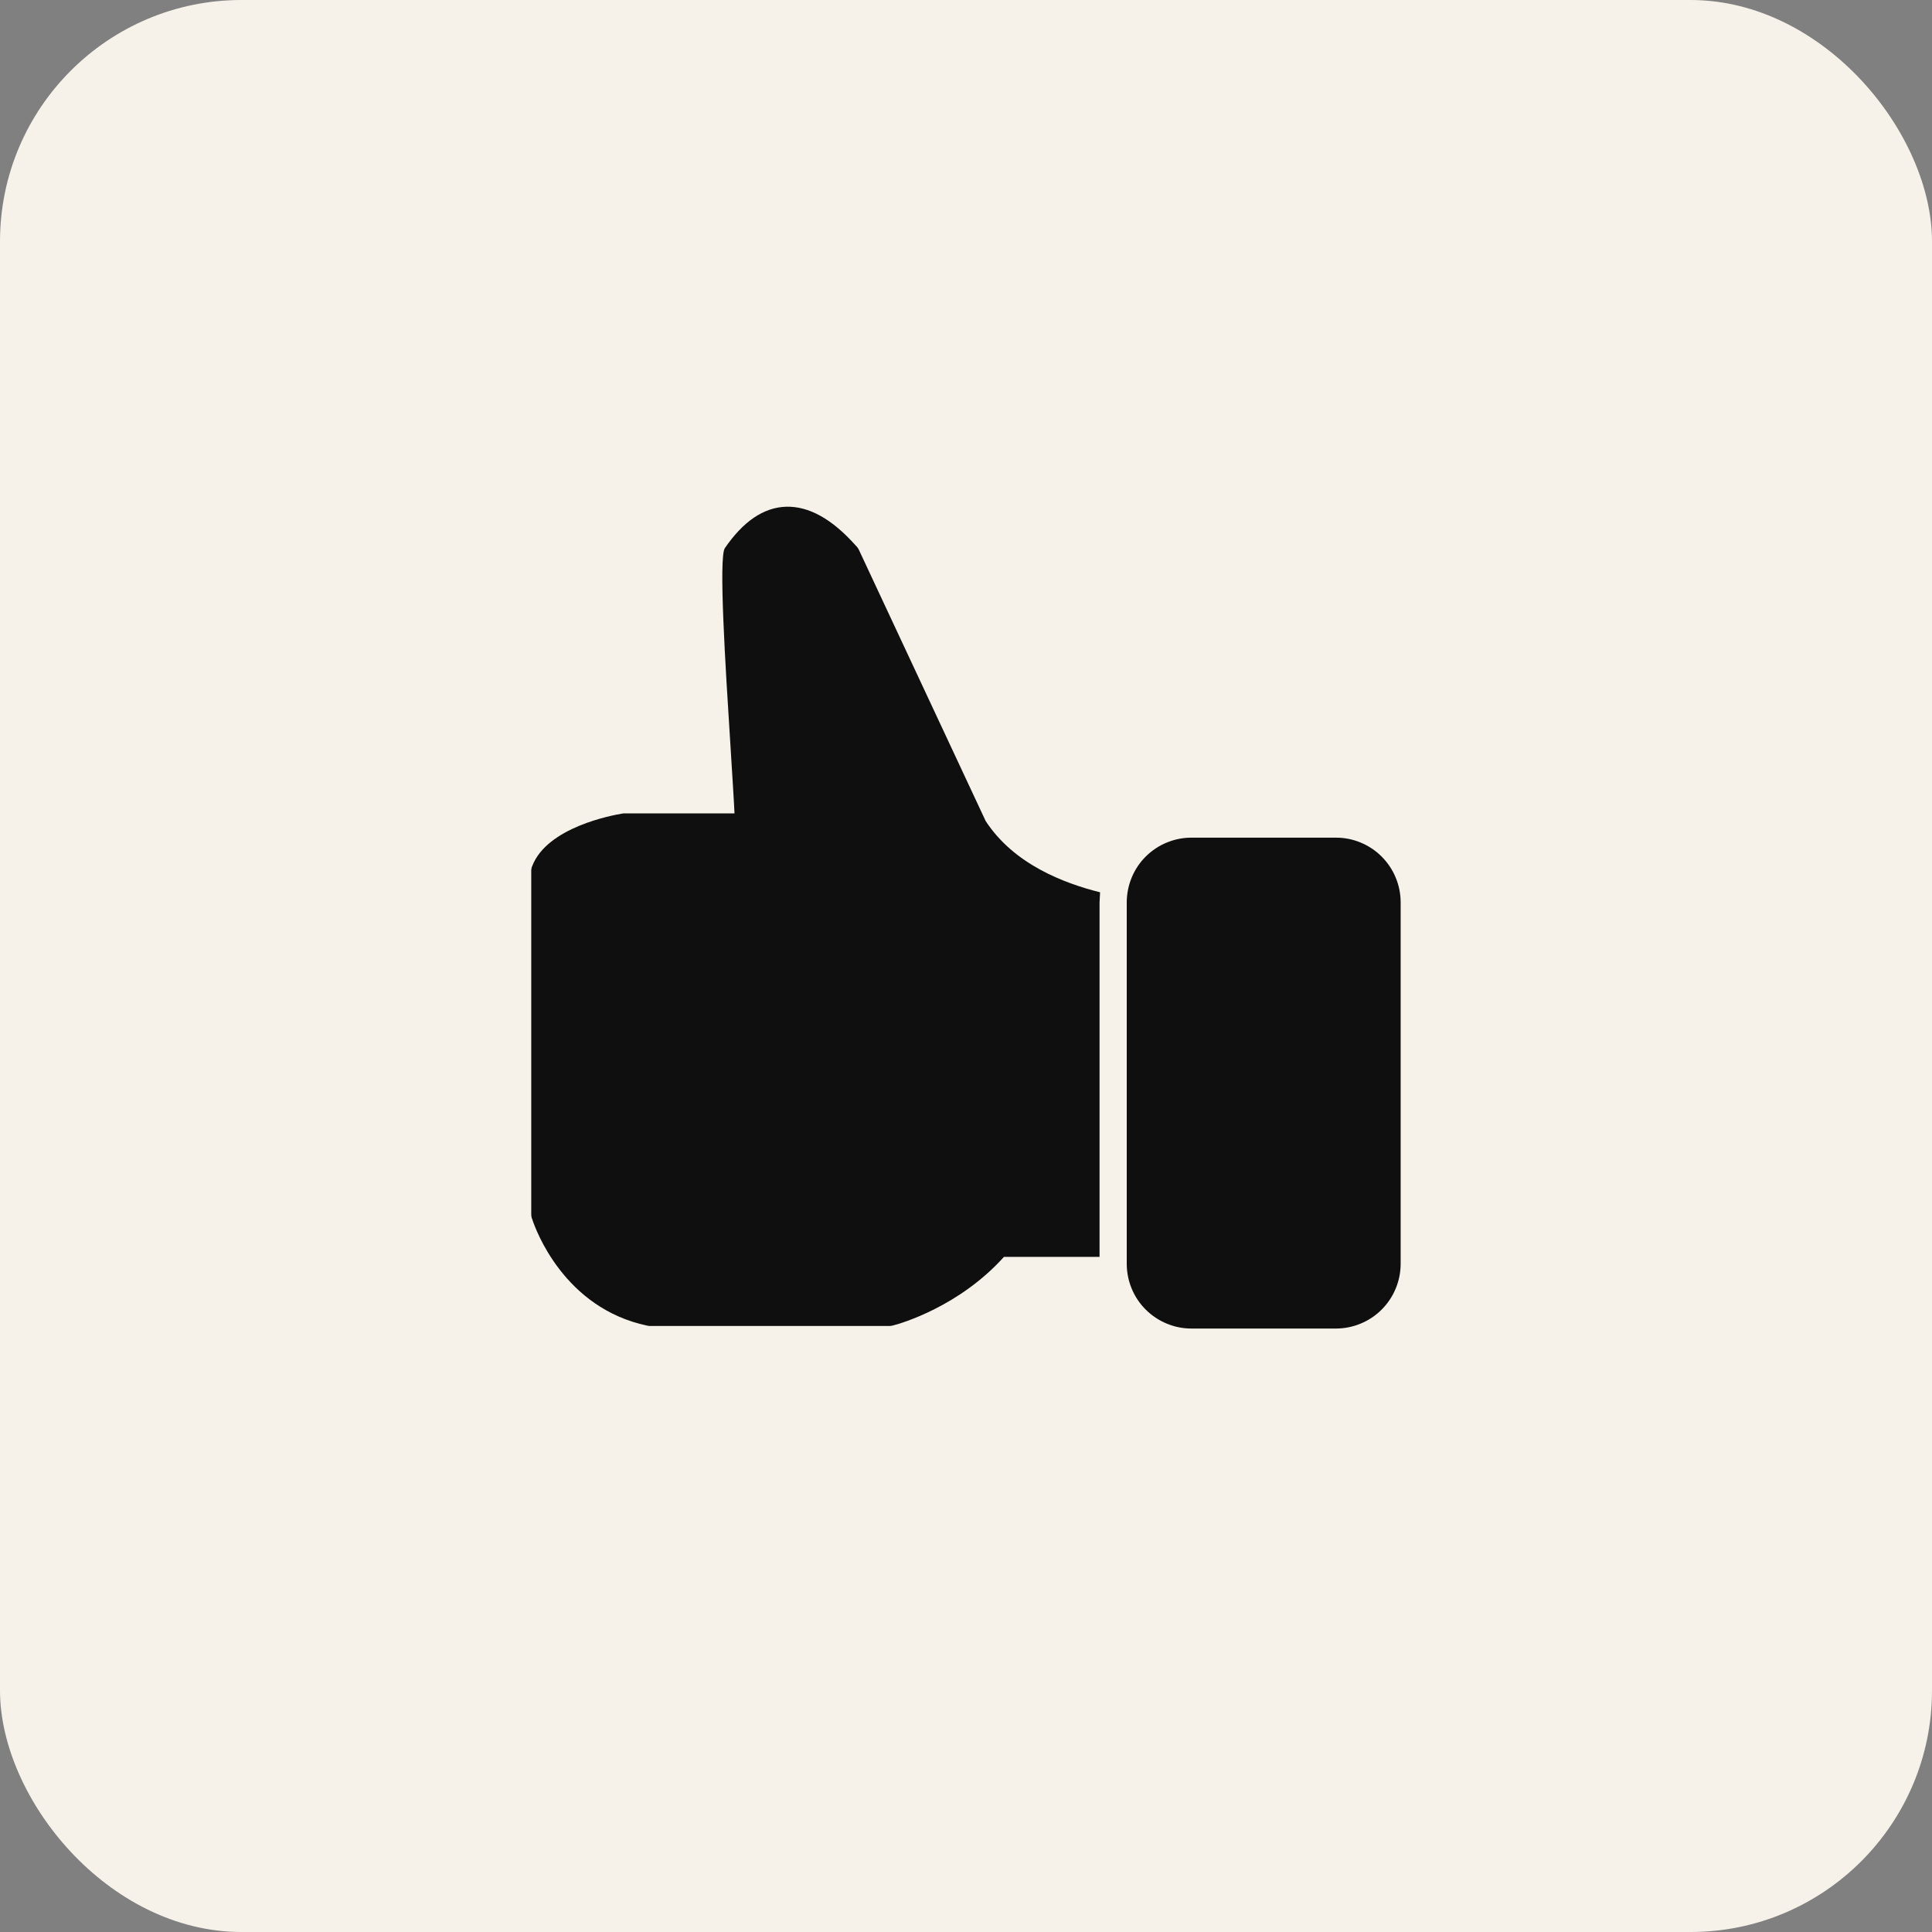 <?xml version="1.0" encoding="UTF-8"?> <svg xmlns="http://www.w3.org/2000/svg" width="40" height="40" viewBox="0 0 40 40" fill="none"><rect x="0" y="0" width="40" height="40" fill="#808080" stroke="none"/><rect width="40" height="40" rx="5" fill="#F6F2E9"></rect><g clip-path="url(#clip0_303_2)"><path fill-rule="evenodd" clip-rule="evenodd" d="M22.776 18.474C22.031 18.288 20.99 17.894 20.407 16.998L17.784 11.387C17.769 11.354 17.747 11.324 17.721 11.299C17.221 10.737 16.743 10.48 16.279 10.491C15.805 10.505 15.383 10.8 15.007 11.349C14.877 11.542 15.017 13.774 15.123 15.434C15.158 16.017 15.193 16.527 15.207 16.84H12.929C12.909 16.84 12.889 16.842 12.869 16.847C12.701 16.875 11.322 17.121 11.017 17.937V17.933C11.004 17.967 10.998 18.003 10.999 18.038V25.14C10.999 25.178 11.006 25.214 11.02 25.245C11.091 25.463 11.681 27.084 13.4 27.446C13.421 27.451 13.442 27.453 13.463 27.453H18.413C18.443 27.453 18.473 27.448 18.501 27.439C18.666 27.397 19.865 27.045 20.786 26.022H22.765V18.685L22.776 18.474Z" fill="#0F0F0F"></path><path d="M24.674 17.343H27.656C27.832 17.342 28.007 17.376 28.17 17.444C28.333 17.511 28.482 17.61 28.606 17.735C28.731 17.86 28.83 18.008 28.897 18.171C28.965 18.334 28.999 18.509 28.999 18.685V26.163C28.999 26.339 28.965 26.514 28.897 26.677C28.83 26.84 28.731 26.988 28.606 27.113C28.482 27.238 28.333 27.337 28.17 27.404C28.007 27.472 27.832 27.506 27.656 27.506H24.674C24.498 27.507 24.323 27.473 24.159 27.405C23.995 27.338 23.847 27.239 23.722 27.115C23.596 26.99 23.497 26.841 23.43 26.678C23.362 26.515 23.328 26.34 23.328 26.163V18.685C23.328 18.509 23.362 18.334 23.43 18.17C23.497 18.007 23.596 17.858 23.722 17.733C23.847 17.609 23.995 17.51 24.159 17.443C24.323 17.376 24.498 17.341 24.674 17.343Z" fill="#0F0F0F"></path></g><defs><clipPath id="clip0_303_2"><rect width="24" height="24" fill="white" transform="translate(8 7)"></rect></clipPath></defs></svg> 